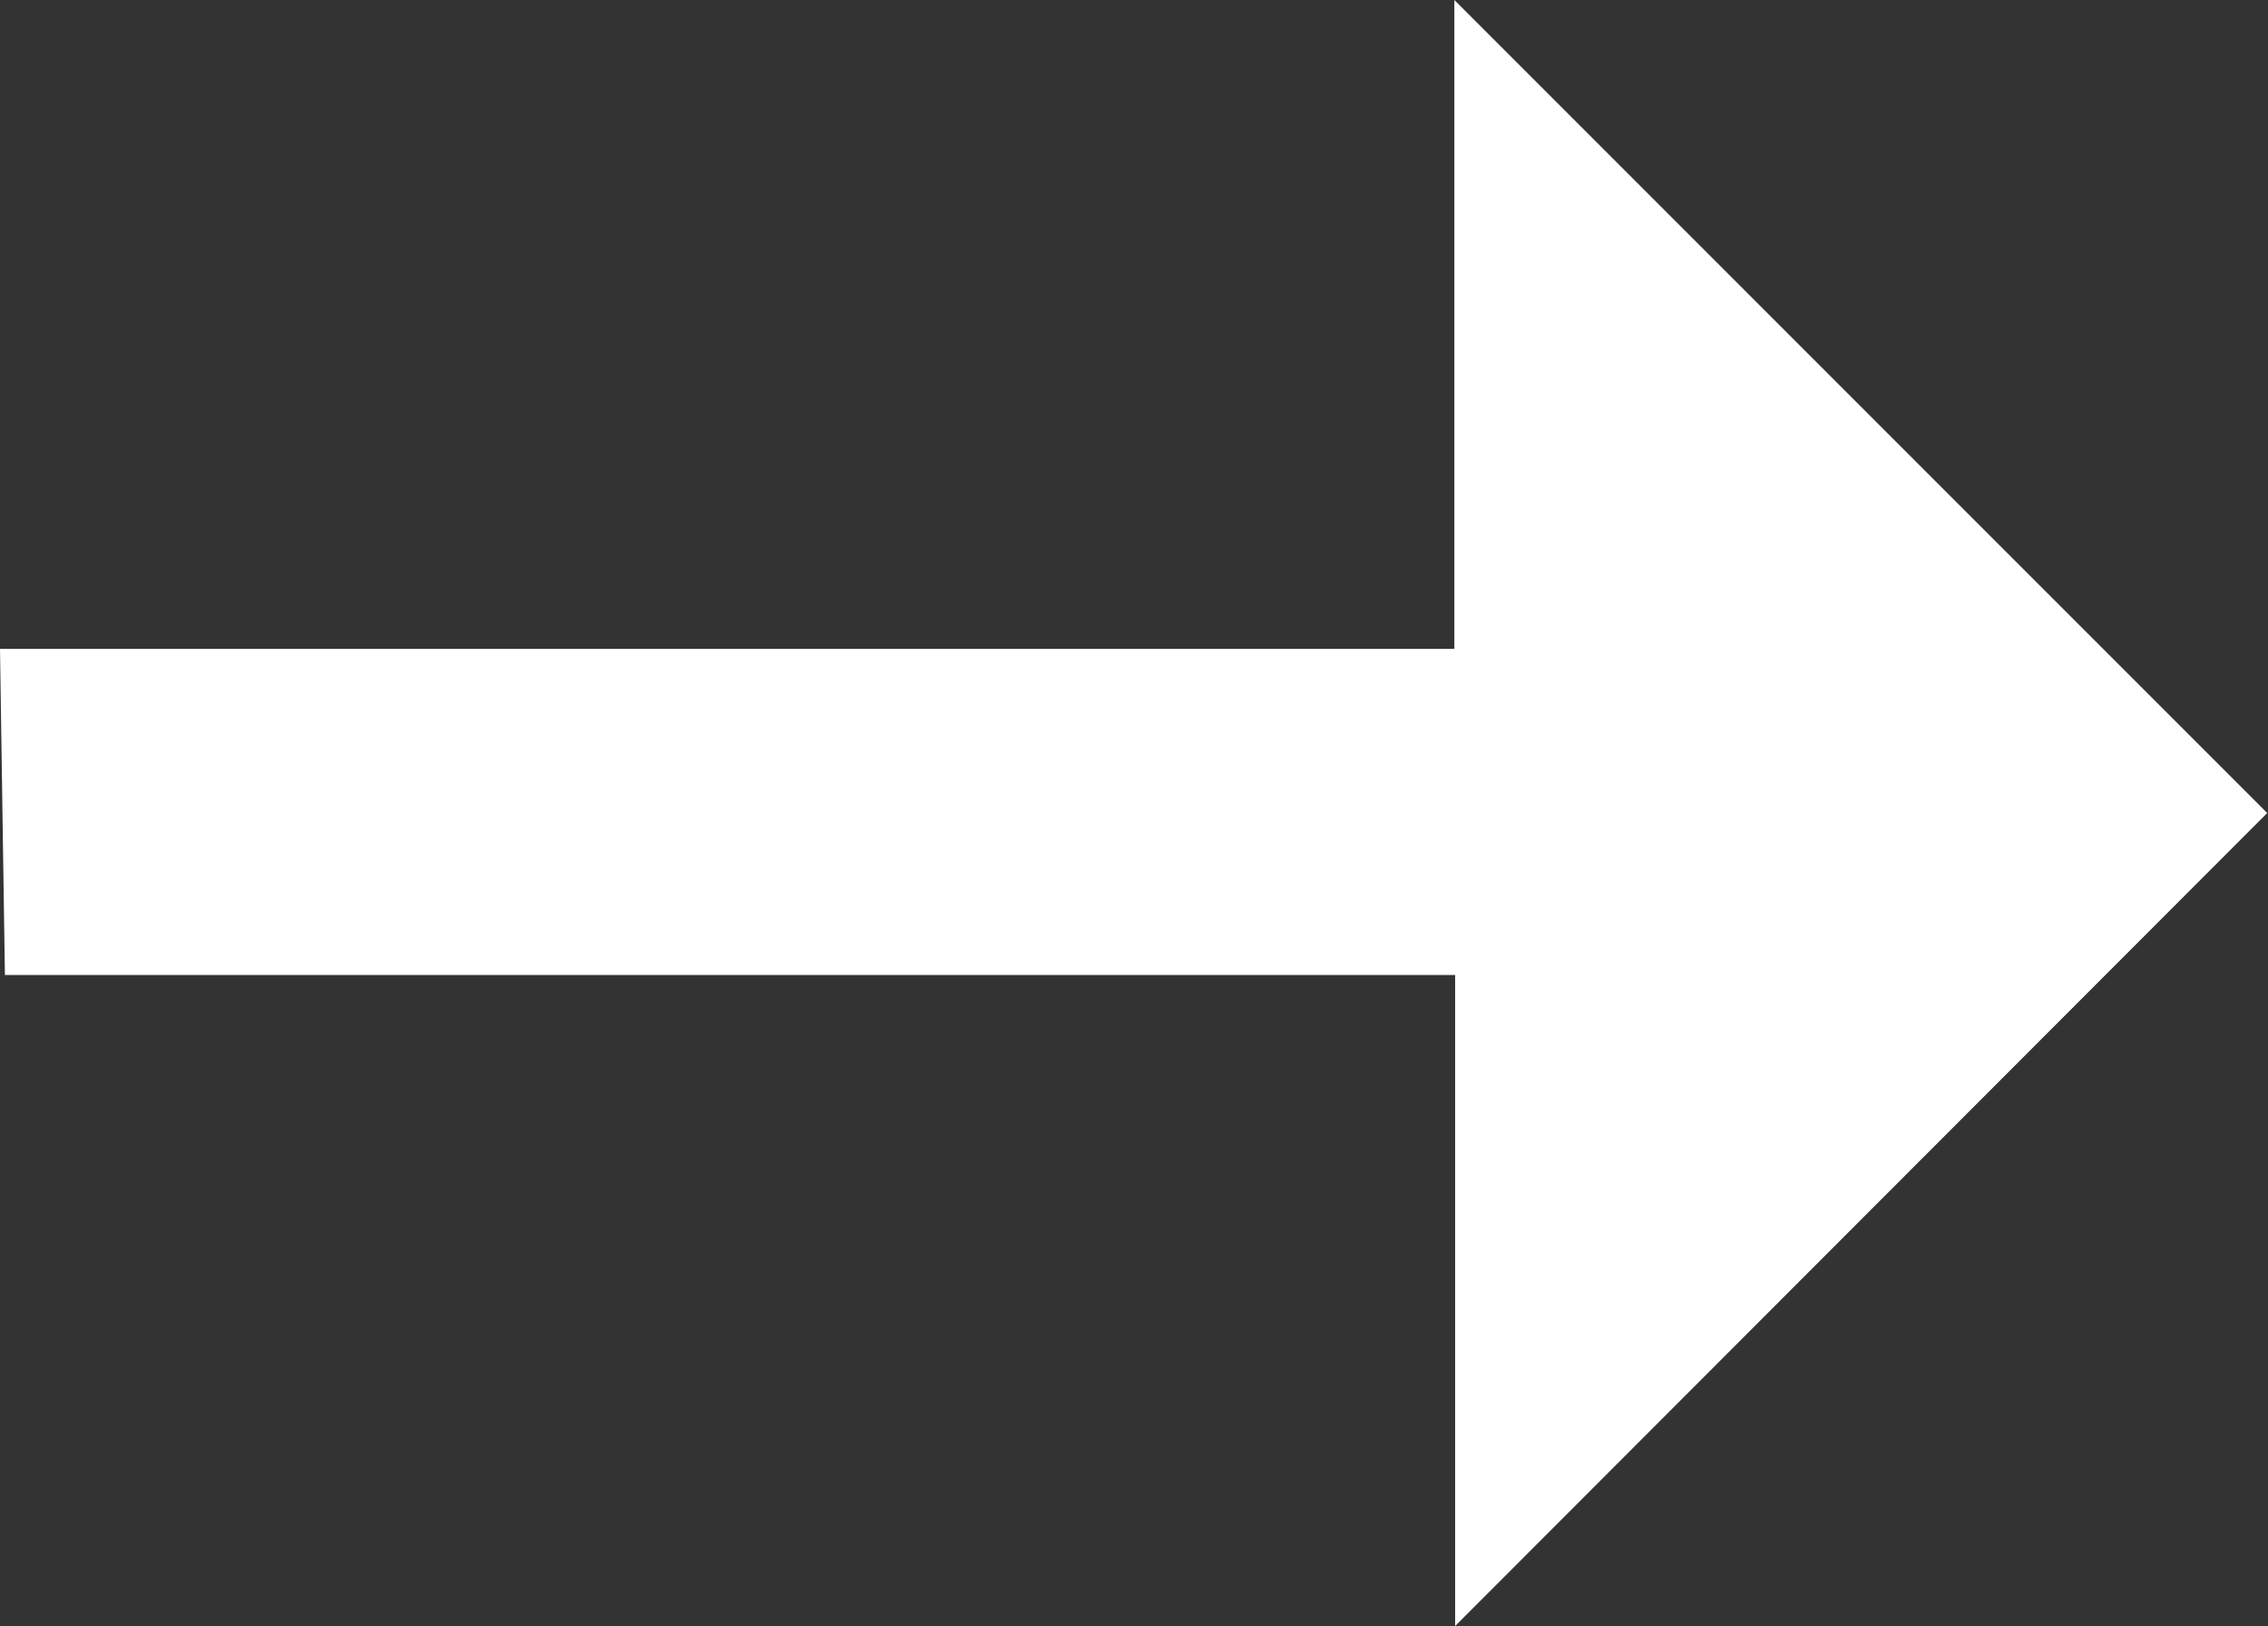 <svg xmlns="http://www.w3.org/2000/svg" width="11.54" height="8.272" viewBox="0 0 11.54 8.272">
  <rect x="0" y="0" width="11.54" height="8.272" fill="#333333" stroke="none"/>
  <path id="路径_160618" data-name="路径 160618" d="M12.454,15.212V11.9H5.075L5.05,10.241h7.4V6.94l4.136,4.136Z" transform="translate(-5.05 -6.94)" fill="#fff"/>
</svg>